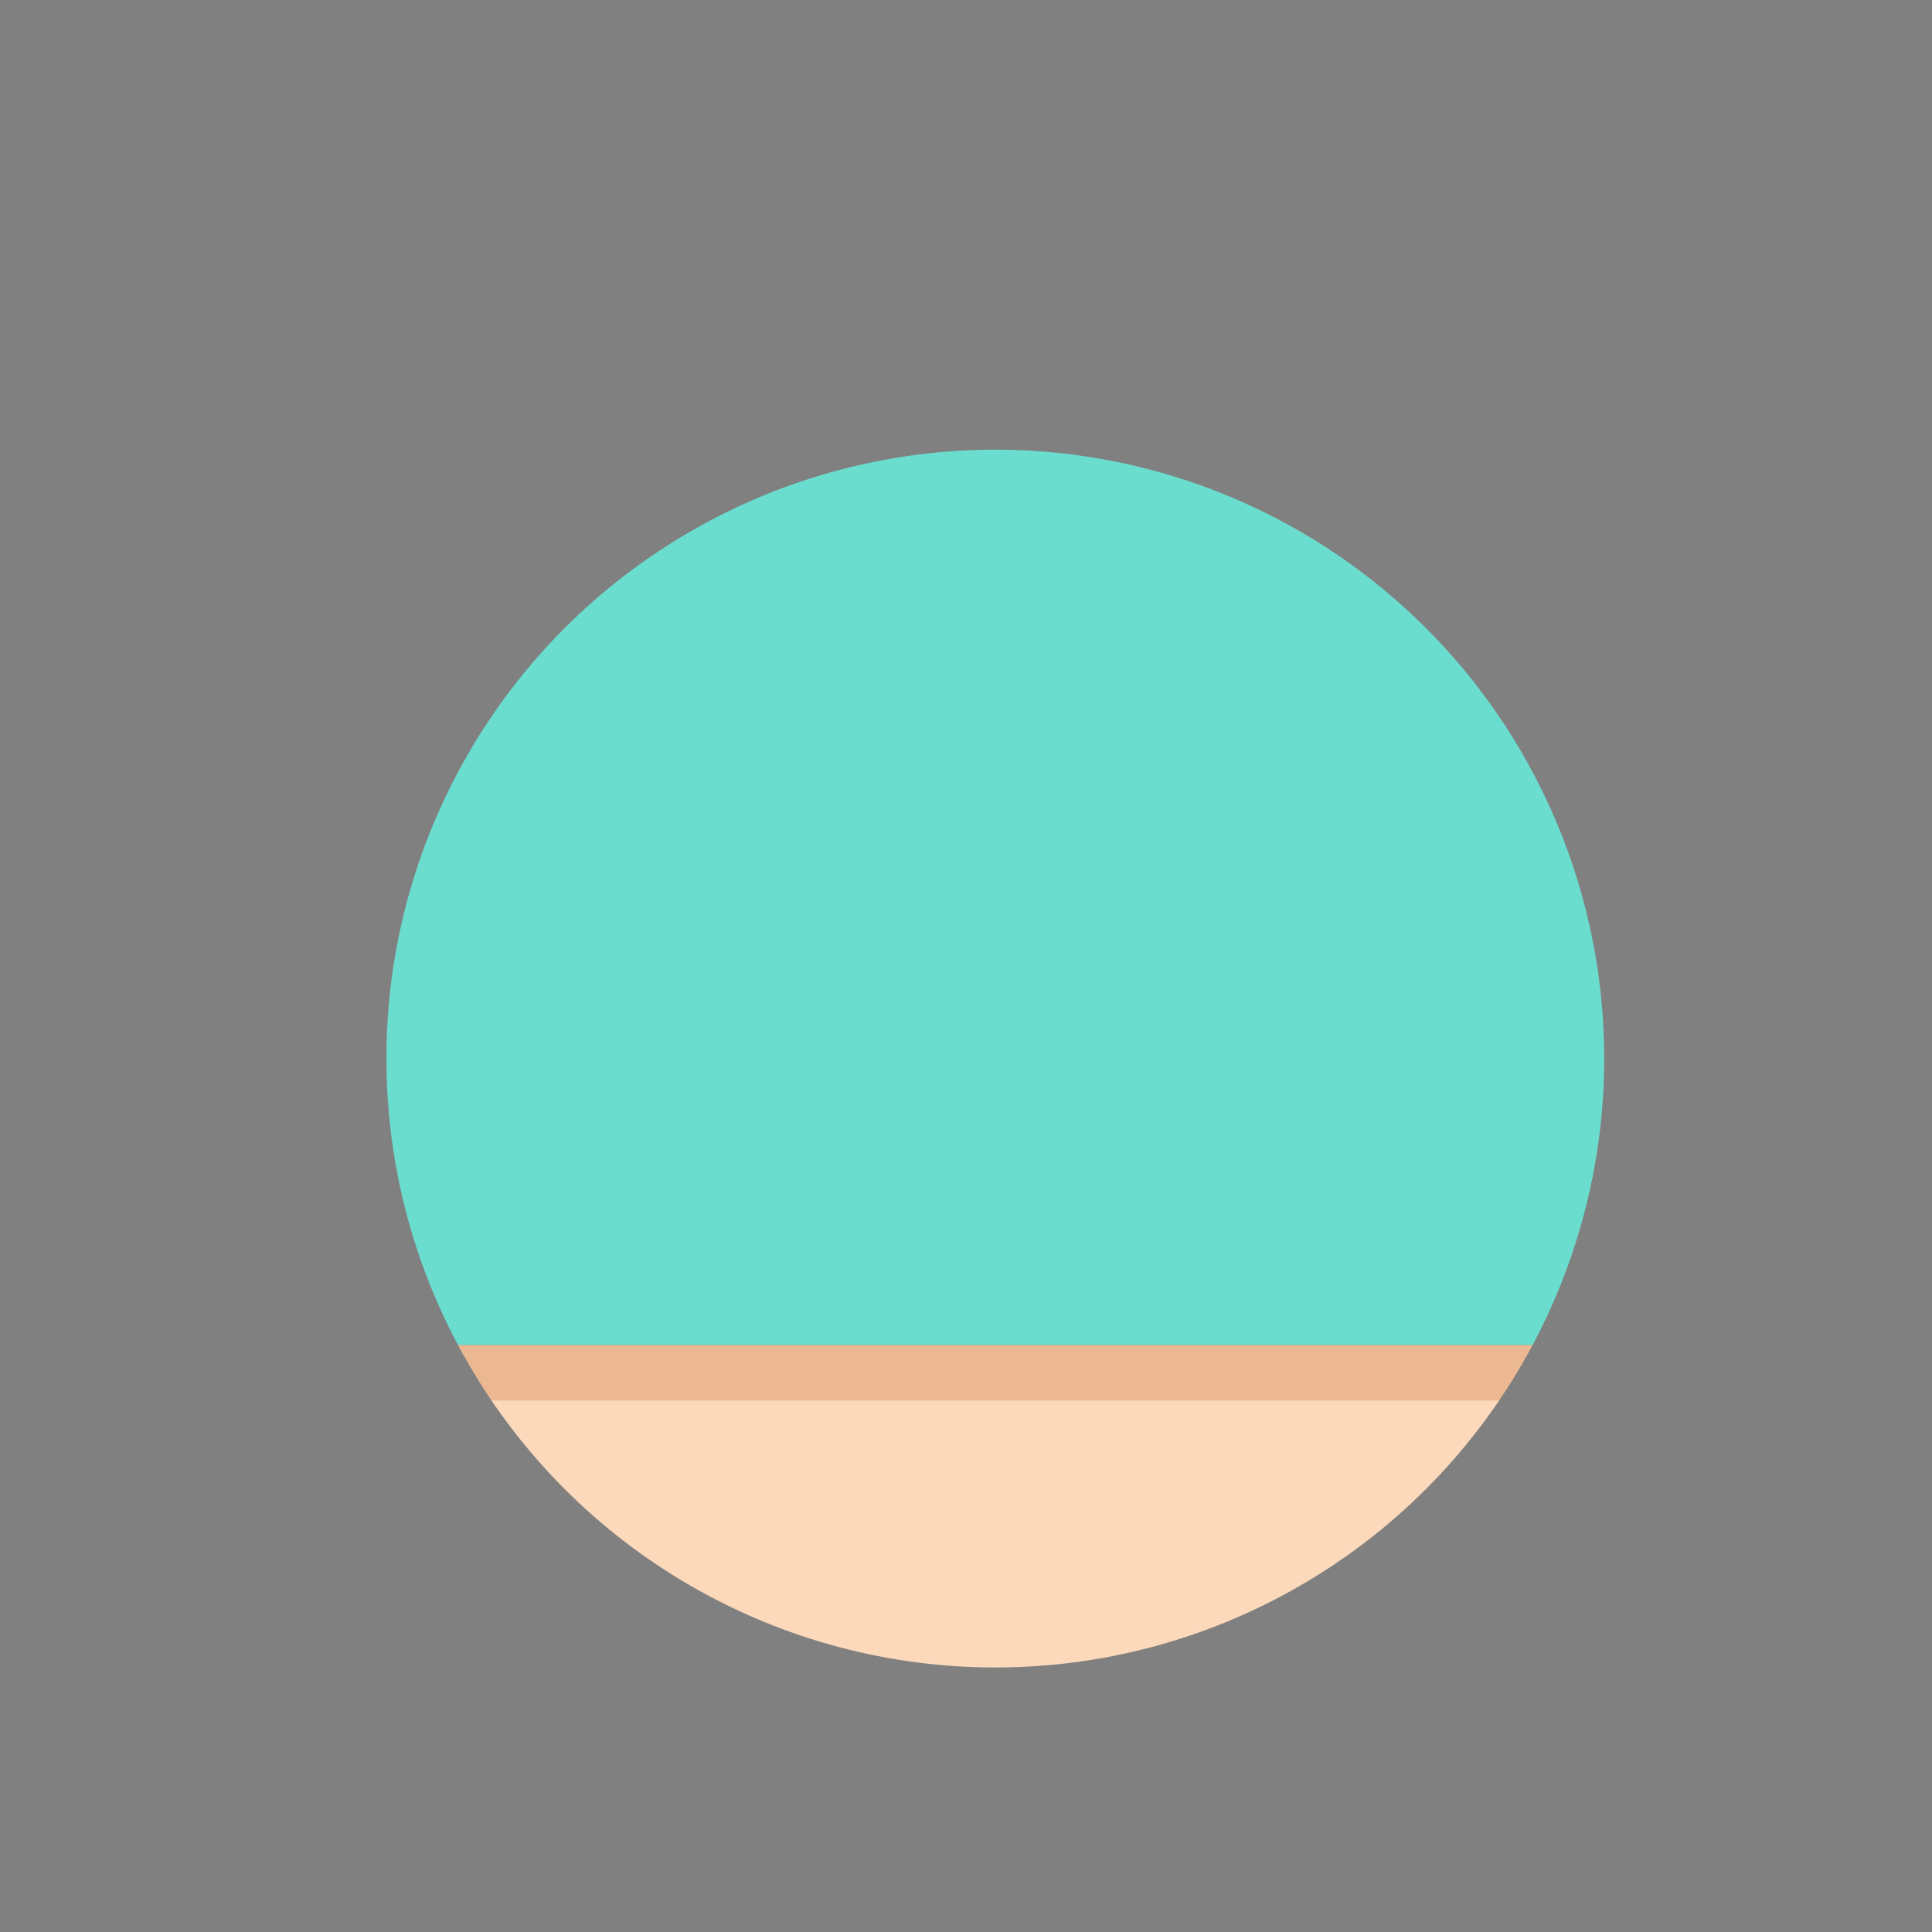 <?xml version="1.0" encoding="utf-8"?>
<!-- Generator: Adobe Illustrator 16.0.3, SVG Export Plug-In . SVG Version: 6.00 Build 0)  -->
<!DOCTYPE svg PUBLIC "-//W3C//DTD SVG 1.1//EN" "http://www.w3.org/Graphics/SVG/1.1/DTD/svg11.dtd">
<svg version="1.1" xmlns="http://www.w3.org/2000/svg" xmlns:xlink="http://www.w3.org/1999/xlink" x="0px" y="0px" width="250px"
	 height="250px" viewBox="0 0 250 250" enable-background="new 0 0 250 250" xml:space="preserve">
<rect x="0" y="0" width="250" height="250" fill="#808080" stroke="none"/>
<defs>
<g id="Layer_1">
	<g id="bg" transform="translate(-125, -125)">
		<defs>
			<circle id="SVGID_1_" cx="128.792" cy="136.979" r="78.792"/>
		</defs>
		<clipPath id="SVGID_2_">
			<use xlink:href="#SVGID_1_"  overflow="visible"/>
		</clipPath>
		<g clip-path="url(#SVGID_2_)">
			<g>
				<rect x="23.099" y="-37.887" fill="#6BDDCF" width="275" height="211.949"/>
				<rect x="23.099" y="174.063" fill="#EBB892" width="275" height="7.485"/>
				<rect x="23.099" y="181.229" fill="#FCD9BB" width="275" height="55.884"/>
				<g>
					<rect x="220.954" y="10.943" opacity="0.7" width="77.145" height="170.286"/>
					<rect x="223.966" y="10.943" fill="#7E514B" width="74.133" height="170.286"/>
					<rect x="230.646" y="16.917" fill="#613832" width="67.453" height="164.313"/>
					<rect x="230.646" y="16.917" fill="#5B312B" width="5.358" height="163.709"/>
					<g>
						<rect x="242.938" y="28.014" fill="#5B312B" width="55.16" height="43.381"/>
						<rect x="242.938" y="77.384" fill="#5B312B" width="55.16" height="43.38"/>
						<rect x="242.938" y="126.752" fill="#5B312B" width="55.16" height="43.381"/>
					</g>
					<g opacity="0.1">
						<g>
							<rect x="242.938" y="28.014" fill="#460000" width="4.098" height="43.381"/>
							<rect x="242.938" y="77.384" fill="#460000" width="4.098" height="43.38"/>
							<rect x="242.938" y="126.752" fill="#460000" width="4.098" height="43.381"/>
						</g>
					</g>
				</g>
			</g>
		</g>
	</g>
	<g id="sofa" transform="translate(-125, -125)">
		<path opacity="0.1" d="M201.906,189.42c0,1.452-1.177,2.629-2.628,2.629H42.048c-1.452,0-2.629-1.177-2.629-2.629l0,0
			c0-1.451,1.177-2.628,2.629-2.628h157.23C200.729,186.792,201.906,187.969,201.906,189.42L201.906,189.42z"/>
		<g>
			<path fill="#7F3F98" d="M188.201,156.939c0.716,4.25-1.388,16.535-5.215,16.535H56.011c-3.826,0-7.297-12.285-6.58-16.535
				l3.88-23.015c0.625-3.714,3.95-6.673,7.436-6.673h116.14c3.485,0,6.81,2.959,7.437,6.673L188.201,156.939z"/>
			<path fill="#4E1C66" d="M118.873,169.325c0,1.25-1.015,2.265-2.265,2.265H54.694c-1.25,0-2.264-1.015-2.264-2.265v-8.454
				c0-1.25,1.014-2.264,2.264-2.264h61.914c1.25,0,2.265,1.014,2.265,2.264V169.325z"/>
			<path fill="#4E1C66" d="M185.314,169.325c0,1.25-1.015,2.265-2.264,2.265h-61.914c-1.251,0-2.264-1.015-2.264-2.265v-8.454
				c0-1.25,1.013-2.264,2.264-2.264h61.914c1.249,0,2.264,1.014,2.264,2.264V169.325z"/>
			<g>
				<g>
					<g>
						<path fill="#9A4BBF" d="M139.589,185.375H52.653c-2.918,0-5.521-1.829-6.513-4.572L36.14,153.105
							c-1.3-3.598,0.564-5.223,4.16-6.521c3.597-1.304,7.566-0.606,8.864,2.989l8.35,21.952h82.075c3.823,0,6.924,3.101,6.924,6.925
							S143.412,185.375,139.589,185.375z"/>
					</g>
					<g>
						<path fill="#9A4BBF" d="M98.044,185.375h86.936c2.917,0,5.521-1.829,6.513-4.572l10.001-27.697
							c1.299-3.598-0.564-5.223-4.161-6.521c-3.597-1.304-7.566-0.606-8.864,2.989l-8.35,21.952H98.044
							c-3.824,0-6.925,3.101-6.925,6.925S94.22,185.375,98.044,185.375z"/>
					</g>
				</g>
			</g>
			<path fill="#5B312B" d="M189.618,186.819c0,0.792-0.643,1.433-1.435,1.433H49.446c-0.791,0-1.432-0.641-1.432-1.433l0,0
				c0-0.792,0.641-1.434,1.432-1.434h138.737C188.976,185.386,189.618,186.027,189.618,186.819L189.618,186.819z"/>
			<g>
				<path fill="#5B312B" d="M60.216,190.154c0,1.021-0.83,1.852-1.854,1.852l0,0c-1.022,0-1.852-0.83-1.852-1.852v-2.916
					c0-1.023,0.829-1.853,1.852-1.853l0,0c1.023,0,1.854,0.829,1.854,1.853V190.154z"/>
				<path fill="#5B312B" d="M181.121,190.154c0,1.021-0.83,1.852-1.853,1.852l0,0c-1.022,0-1.853-0.83-1.853-1.852v-2.916
					c0-1.023,0.83-1.853,1.853-1.853l0,0c1.022,0,1.853,0.829,1.853,1.853V190.154z"/>
			</g>
		</g>
	</g>
	<g id="table" transform="translate(-125, -125)">
		<path opacity="0.2" d="M214.033,194.277c0,1.23-0.997,2.229-2.229,2.229H78.456c-1.23,0-2.229-0.998-2.229-2.229l0,0
			c0-1.231,0.999-2.229,2.229-2.229h133.349C213.036,192.049,214.033,193.046,214.033,194.277L214.033,194.277z"/>
		<path fill="#EDA551" d="M214.659,171.861c0,0.865-0.7,1.566-1.565,1.566H77.167c-0.865,0-1.566-0.701-1.566-1.566v-0.73
			c0-0.865,0.701-1.566,1.566-1.566h135.927c0.865,0,1.565,0.701,1.565,1.566V171.861z"/>
		<rect x="79.359" y="173.428" fill="#E88A1C" width="131.855" height="7.198"/>
		<g>
			<polygon fill="#E87C1C" points="91.208,193.879 85.259,193.879 84.005,180.626 92.461,180.626 			"/>
			<polygon fill="#E87C1C" points="205.003,193.879 199.053,193.879 197.799,180.626 206.256,180.626 			"/>
		</g>
	</g>
	<g id="light" transform="translate(-125, -125)">
		<path fill="none" stroke="#E6E7E8" stroke-width="9" stroke-linecap="round" stroke-linejoin="round" stroke-miterlimit="10" d="
			M121.363,54.576c0-23.755-19.257-43.012-43.011-43.012c-23.755,0-43.012,19.257-43.012,43.012v124.576"/>
		<path fill="#D1D3D4" d="M143.615,55.095c0,0.949-0.77,1.719-1.719,1.719h-41.419c-0.949,0-1.719-0.77-1.719-1.719V55.08
			c0-0.949,0.77-1.719,1.719-1.719h41.419c0.949,0,1.719,0.77,1.719,1.719V55.095z"/>
		<circle fill="#FFFFFF" cx="121.429" cy="68.988" r="5.139"/>
		<rect x="100.478" y="56.813" fill="#FACA40" width="41.902" height="15.391"/>
		<rect x="103.915" y="56.813" fill="#FBD25D" width="35.027" height="15.391"/>
		<rect x="108.384" y="56.813" fill="#FBD568" width="26.09" height="15.391"/>
	</g>
	<g id="pic3" transform="translate(-125, -125)">
		<rect x="160.599" y="36.414" opacity="0.7" width="35" height="72.355"/>
		<g>
			<rect x="160.599" y="33.777" fill="#EDA551" width="35" height="72.355"/>
			
				<rect x="163.761" y="36.939" fill="#FFFFFF" stroke="#D2741C" stroke-width="3" stroke-linecap="round" stroke-linejoin="round" stroke-miterlimit="10" width="28.676" height="66.031"/>
			<rect x="167.45" y="40.629" fill="#FBD568" width="21.297" height="58.652"/>
			<g>
				<path fill="#BBC854" d="M179.009,92.274c0,0,0.026-16.824-7.879-28.51C171.13,63.765,170.551,82.445,179.009,92.274z"/>
				<path fill="#BBC854" d="M179.009,92.274c0,0,9.776-20.099,4.507-35.838C183.516,56.437,177.665,77.262,179.009,92.274z"/>
			</g>
			<path fill="#DE556F" d="M179.933,52.308c0,0,2.492,7.138-1.834,8.61c-3.429,1.168-5.032-1.701-5.493-4.229
				c-0.679-3.738,0.646-4.913,1.209-5.288c1.359-0.904,2.881,0.898,2.881,0.898S178.498,49.852,179.933,52.308z"/>
		</g>
	</g>
	<g id="pic2" transform="translate(-125, -125)">
		<g>
			<rect x="49.589" y="70.794" opacity="0.7" width="41.53" height="37.976"/>
			<g>
				<rect x="49.589" y="67.354" fill="#EDA551" width="41.53" height="37.977"/>
				
					<rect x="53.714" y="71.479" fill="#FFFFFF" stroke="#D2741C" stroke-width="3" stroke-linecap="round" stroke-linejoin="round" stroke-miterlimit="10" width="33.28" height="29.727"/>
				<rect x="58.526" y="76.291" fill="#BBC854" width="23.655" height="20.102"/>
			</g>
		</g>
		<path fill="#FBD568" d="M79.552,96.393c0,0-0.723-4.273-3.523-6.611c0,0,3.343-5.131,0.723-7.934
			c-2.619-2.804-7.045-0.545-3.883,8.486c0,0-2.137,1.717-2.514,3.343c0,0-0.738-2.168-1.642-2.801c0,0,1.084-3.703,0-5.87
			c-1.084-2.168-6.323-1.084-3.974,5.78c0,0-2.35,2.542-2.439,5.606H79.552z"/>
	</g>
	<g id="pic1" transform="translate(-125, -125)">
		<g>
			<rect x="56.469" y="31.713" opacity="0.7" width="27.771" height="27.658"/>
			<g>
				<rect x="56.469" y="28.273" fill="#EDA551" width="27.771" height="27.657"/>
				
					<rect x="60.594" y="32.398" fill="#FFFFFF" stroke="#D2741C" stroke-width="3" stroke-linecap="round" stroke-linejoin="round" stroke-miterlimit="10" width="19.521" height="19.407"/>
				<rect x="64.203" y="36.021" fill="#6BDDCF" width="12.303" height="12.161"/>
			</g>
		</g>
		<path fill="#DE556F" d="M74.042,48.183c0,0-0.5-1.225-1.701-2.025c0,0,1.301-4.504,0-6.306c-1.301-1.801-4.004-0.816-4.204,1.594
			s0.901,4.712,0.901,4.712s-1.201,0.548-1.701,2.025H74.042z"/>
	</g>
	<g id="woman" transform="translate(-125, -125)">
		<ellipse fill="#ECECEC" cx="170.343" cy="158.493" rx="11.812" ry="1.027"/>
		<ellipse fill="#ECECEC" cx="130.197" cy="158.493" rx="16.281" ry="1.027"/>
		<g>
			<path fill="#E4D1C2" d="M175.46,143.358l-22.422-10.655c0,0-2.245-1.225-3.78-0.472s-21.498,20.082-23.729,20.735
				c-2.232,0.653-5.389,2.143-7.638,2.303c-2.249,0.161-1.093,0.776-0.187,1.266c0.907,0.49,2.796,1.568,5.053,0.744
				c2.258-0.825,3.152,0.957,3.485,1.115s2.907,0.805,4.048-0.897c1.141-1.701-0.412-2.642,0.916-4.405
				c1.327-1.762,14.293-8.622,18.171-13.201c0,0,20.454,18.259,27.084,18.613c0,0,7.649-0.303,6.065-8.141
				C182.008,147.793,175.46,143.358,175.46,143.358z"/>
			<path fill="#EEDACA" d="M173.036,143.358l-16.828-11.323c0,0-2.113-1.357-3.521-0.389c-1.409,0.969-15.234,21.217-17.348,22.188
				s-5.02,2.903-7.221,3.391c-2.201,0.486-0.969,0.927,0,1.279c0.969,0.352,2.994,1.145,5.107,0c2.113-1.146,3.258,0.487,3.61,0.596
				s2.994,0.373,3.874-1.477c0.881-1.85-0.792-2.554,0.265-4.491s9.774-8.83,12.944-13.925c0,0,15.932,19.911,22.542,19.297
				c0,0,7.295-1.721,4.587-9.244C180.159,146.792,173.036,143.358,173.036,143.358z"/>
			<path fill="#E1ABB9" d="M176.021,143.974c0,0-2.943-2.167-4.245-1.464c0,0,1.575-0.086,2.029,3.506
				c0.455,3.594,3.89,11.783,2.656,12.488c0,0,5.88-0.31,8.521-7.397L176.021,143.974z"/>
			<path fill="#EEDACA" d="M162.586,120.141c0,0,7.378,12.385,8.982,11.846c1.604-0.54,13.627-7.81,13.627-7.81
				s1.313-0.4,2.135,0.158s1.145,2.234-0.353,3.012s-11.882,8.987-15.837,8.351c-4.922-0.793-10.756-14.043-10.756-14.043
				s-3.17-0.927-2.113-3.922c1.057-2.992,3.258-1.408,3.258-1.408S163.29,116.824,162.586,120.141z"/>
			<path fill="#EEDACA" d="M171.775,105.182c0,0,0.481,12.636,6.821,13.117c6.342,0.482,9.392-1.926,11.638-5.938
				c2.247-4.013,1.687-10.515-4.654-12.923C179.239,97.03,172.257,101.696,171.775,105.182z"/>
			<path fill="#382C23" d="M190.752,113.207c0,0-0.507,3.326,2.297,2.282c2.804-1.043,3.366-4.372,2.081-4.955
				c-1.283-0.582-2.969,0-2.969,0L190.752,113.207z"/>
			<path fill="#EEDACA" d="M182.769,118.14c0,0,2.143,2.487,0.591,6.099c0,0,2.221,0.839,4.307-2.43c0,0-1.524-2.703-0.4-6.116
				C187.266,115.692,183.648,116.295,182.769,118.14z"/>
			<path fill="#5F6056" d="M187.666,121.809c0,0,4.334,3.033,3.452,11.841c-0.884,8.808-5.316,17.073-5.316,17.073
				s2.515,4.094-0.82,4.977c-3.334,0.883-3.73-2.889-3.934-4.815c-0.203-1.926-8.711-6.684-5.981-8.197
				c2.729-1.515,3.853-3.279,3.771-6.49c-0.08-3.21-3.366-4.411,2.21-9.91C186.623,120.787,185.339,121.626,187.666,121.809z"/>
			<path fill="#AD4E37" d="M165.676,126.286c0,0,0.321,1.403,1.685,1.002l4.295,13.534c0,0-0.354,0.672-1.4-0.372L165.676,126.286z"
				/>
			<polygon fill="#C0563D" points="167.36,127.288 177.474,127.288 180.524,140.794 171.655,140.822 			"/>
			<path fill="#DE6146" d="M165.676,126.286l1.685-6.272h0.361l-1.717,6.272c0,0,0.104,1.019,1.355,0.723l10.235,0.054l-0.122,0.226
				H167.36C167.36,127.288,165.975,127.711,165.676,126.286z"/>
			<polygon fill="#DE6146" points="180.524,140.794 177.474,127.288 177.596,127.063 180.732,140.515 			"/>
			<path fill="#FFFDF1" d="M167.722,120.014l1.718-0.204l-1.718,6.274l10.766-0.265l3.118,13.737l-0.873,0.958l-3.137-13.452
				l-10.235-0.054c0,0-1.025,0.438-1.355-0.723L167.722,120.014z"/>
			<polygon fill="#F4F2E7" points="169.439,119.81 170.927,126.005 167.722,126.084 			"/>
			<polygon fill="#E7E5DA" points="167.722,126.084 178.851,124.862 181.922,138.742 181.526,139.207 178.487,125.819 			"/>
			<path fill="#91BFBD" d="M153.214,114.883v3.478c0,0,0.3,2.472,3.495,2.472c3.196,0,3.021-2.472,3.021-2.472v-3.478H153.214z"/>
			<g>
				<path fill="#86B0AF" d="M159.675,119.273c-0.136,0-0.265-0.079-0.322-0.211c-0.078-0.179,0.003-0.387,0.181-0.465
					c1.256-0.55,1.858-1.465,1.887-2.082c0.008-0.174-0.025-0.404-0.226-0.515c-0.619-0.341-1.205,0.171-1.229,0.192
					c-0.145,0.129-0.367,0.117-0.497-0.027c-0.129-0.143-0.118-0.363,0.024-0.494c0.039-0.037,0.979-0.874,2.042-0.287
					c0.397,0.219,0.612,0.643,0.589,1.162c-0.039,0.856-0.767,2.021-2.307,2.696C159.771,119.264,159.723,119.273,159.675,119.273z"
					/>
			</g>
			<path fill="#EEDACA" d="M161.412,119.074c0,0-1.516-1.299-0.952-1.991c0.563-0.694,1.905,1.212,1.905,1.212L161.412,119.074z"/>
			<g>
				
					<ellipse transform="matrix(0.978 -0.207 0.207 0.978 -19.471 38.451)" opacity="0.5" fill="#FFFFFF" cx="173.865" cy="112.197" rx="2.209" ry="2.691"/>
				
					<ellipse transform="matrix(0.985 -0.171 0.171 0.985 -16.462 32.381)" opacity="0.5" fill="#FFFFFF" cx="179.389" cy="111.575" rx="2.209" ry="2.691"/>
				
					<ellipse transform="matrix(0.978 -0.207 0.207 0.978 -19.471 38.451)" fill="none" stroke="#A3897A" stroke-width="0.75" stroke-miterlimit="10" cx="173.865" cy="112.197" rx="2.209" ry="2.691"/>
				
					<ellipse transform="matrix(0.985 -0.171 0.171 0.985 -16.462 32.381)" fill="none" stroke="#A3897A" stroke-width="0.75" stroke-miterlimit="10" cx="179.389" cy="111.575" rx="2.209" ry="2.691"/>
				<path fill="none" stroke="#A3897A" stroke-width="0.75" stroke-miterlimit="10" d="M176.027,111.742c0,0,0.185-0.791,1.145,0"/>
				
					<line fill="none" stroke="#A3897A" stroke-width="0.75" stroke-miterlimit="10" x1="181.489" y1="110.842" x2="186.35" y2="108.567"/>
			</g>
			<g>
				<path fill="#EEDACA" d="M187.104,130.163l1.369,14.403l-12.926-8.328c0,0-1.846-5.66-2.408-5.098c-0.562,0.562,0,1.926,0,1.926
					s-4.094,1.123-6.501-1.846c0,0,0.401,3.536,3.211,5.299c2.809,1.764,4.194,1.282,4.194,1.282s12.203,11.558,15.039,12.039
					c2.838,0.481,3.304-1.702,3.271-4.021c-0.033-2.319-1.118-16.079-1.118-16.079S188.55,126.698,187.104,130.163z"/>
				<path fill="#78786E" d="M187.666,124.961c0,0-1.846,0.803-1.203,5.698c0.642,4.896,0.534,5.458,0.534,5.458
					s2.756,0.562,4.843-0.723C191.84,135.395,191.599,123.677,187.666,124.961z"/>
			</g>
			
				<path fill="none" stroke="#1D1D1B" stroke-width="1.864" stroke-linecap="round" stroke-linejoin="round" stroke-miterlimit="10" d="
				M178.368,116.29c0,0,0.979,0.881,1.834-0.385"/>
			
				<path fill="none" stroke="#1D1D1B" stroke-width="1.864" stroke-linecap="round" stroke-linejoin="round" stroke-miterlimit="10" d="
				M173.805,112.377c0,0,0.406-0.758,1.325-0.18"/>
			
				<path fill="none" stroke="#1D1D1B" stroke-width="1.864" stroke-linecap="round" stroke-linejoin="round" stroke-miterlimit="10" d="
				M178.589,111.791c0,0,0.346-0.578,1.266,0"/>
			<path fill="#382C23" d="M171.775,105.182c0,0,1.766,1.131,6.581-1.905c0,0-0.963,2.49,2.087,3.82s2.488,2.575,1.846,3.438
				c-0.642,0.862-0.642,2.468,1.124,2.788c0,0-1.927-1.322-0.401-2.788c1.524-1.465-0.243-3.392-1.406-3.872
				c-1.162-0.482-2.206-3.371-1.483-3.854c0.723-0.481,5.057,3.24,5.859,7.078c0,0,0.32-3.026,2.166-1.842
				c1.847,1.185-0.642,4.074-0.642,4.074s0.16,2.172,1.323,2.37c1.165,0.198,3.974-2.771,4.215-8.791
				c0.241-6.019-8.588-9.229-12.44-8.187C176.751,98.556,170.732,101.376,171.775,105.182z"/>
			
				<ellipse fill="#FFFFFF" stroke="#A3897A" stroke-width="2.012" stroke-miterlimit="10" cx="156.472" cy="114.883" rx="3.258" ry="0.385"/>
			<g>
				<path opacity="0.4" fill="#FFFFFF" d="M155.057,112.432c0,0-1.276-0.768,0-2.727c1.275-1.96-0.284-3.418-0.284-3.418
					s2.566,0.357,0.911,3.721C155.684,110.008,154.813,111.391,155.057,112.432z"/>
				<path opacity="0.4" fill="#FFFFFF" d="M156.879,112.984c0,0-1.397-2.619,0.668-3.625c0,0,0.911-0.489,1.215,0.346
					c0.304,0.834-0.061,1.504-0.425,1.686c0,0,0.486-2.094-0.691-1.397S156.879,112.984,156.879,112.984z"/>
			</g>
		</g>
	</g>
	<g id="plant" transform="translate(-125, -125)">
		<path fill="#BBC854" d="M159.11,163.342c0,0,2.063-4.947,0-5.979s-2.75,1.244-2.75,1.244s0.859-5.369-1.031-6.572
			s-3.266,1.203-3.266,1.203s-0.258-5.672-2.535-6.016s-3.309,3.142-3.309,3.142s-1.375-2.42-3.609-1.921
			c-2.234,0.498-1.203,4.967-1.203,4.967s-2.922-1.375-3.781-0.172s0.688,3.076,0.688,3.076s-2.293-0.138-3.084,1.049
			c-1.949,2.922,2.568,5.979,2.568,5.979H159.11z"/>
		<g>
			<path fill="#613832" d="M162.951,163.59c0,0.587-0.476,1.063-1.063,1.063h-28.832c-0.586,0-1.062-0.476-1.062-1.063v-0.495
				c0-0.587,0.476-1.062,1.062-1.062h28.832c0.587,0,1.063,0.475,1.063,1.062V163.59z"/>
			<rect x="133.28" y="164.652" fill="#5B312B" width="28.598" height="4.881"/>
		</g>
		<g>
			<path fill="#A4B23E" d="M147.002,157.014c-0.008-0.473-0.741-0.474-0.733,0c0.004,0.286,0.057,0.568,0.061,0.855
				c0.007,0.473,0.74,0.473,0.733,0C147.059,157.582,147.006,157.3,147.002,157.014z"/>
			<path fill="#A4B23E" d="M149.555,158.811c-0.037-0.197-0.27-0.307-0.451-0.257c-0.203,0.057-0.293,0.255-0.256,0.451
				c0.053,0.271,0.076,0.543,0.079,0.819c0.003,0.473,0.736,0.473,0.733,0C149.657,159.483,149.619,159.145,149.555,158.811z"/>
			<path fill="#A4B23E" d="M151.615,156.494c-0.003-0.473-0.737-0.474-0.733,0c0.003,0.307,0.03,0.611,0.062,0.916
				c0.02,0.199,0.151,0.367,0.366,0.367c0.186,0,0.387-0.168,0.367-0.367C151.646,157.105,151.617,156.801,151.615,156.494z"/>
			<path fill="#A4B23E" d="M154.215,158.896c-0.003-0.473-0.736-0.474-0.733,0c0.003,0.307,0.031,0.611,0.062,0.916
				c0.02,0.199,0.151,0.367,0.366,0.367c0.186,0,0.387-0.168,0.367-0.367C154.246,159.508,154.218,159.203,154.215,158.896z"/>
			<path fill="#A4B23E" d="M154.613,154.806c-0.003-0.473-0.737-0.473-0.733,0c0.002,0.308,0.031,0.612,0.062,0.917
				c0.02,0.199,0.151,0.367,0.366,0.367c0.185,0,0.387-0.168,0.367-0.367C154.645,155.418,154.615,155.113,154.613,154.806z"/>
			<path fill="#A4B23E" d="M138.771,157.759c-0.003-0.473-0.736-0.474-0.732,0c0.002,0.308,0.03,0.611,0.061,0.917
				c0.02,0.198,0.152,0.366,0.367,0.366c0.185,0,0.386-0.167,0.366-0.366C138.803,158.37,138.773,158.066,138.771,157.759z"/>
			<path fill="#A4B23E" d="M149.035,155.174c-0.084-0.32-0.136-0.64-0.14-0.972c-0.005-0.473-0.738-0.474-0.733,0
				c0.005,0.395,0.065,0.786,0.166,1.167C148.449,155.826,149.157,155.632,149.035,155.174z"/>
			<path fill="#A4B23E" d="M145.199,159.195c-0.013-0.472-0.745-0.473-0.733,0c0.008,0.33,0.111,0.648,0.092,0.979
				c-0.028,0.473,0.704,0.47,0.732,0C145.311,159.843,145.207,159.525,145.199,159.195z"/>
			<path fill="#A4B23E" d="M144.605,155.602c-0.063-0.291-0.177-0.566-0.245-0.855c-0.108-0.46-0.815-0.265-0.707,0.195
				c0.068,0.289,0.183,0.564,0.244,0.855c0.043,0.195,0.268,0.307,0.451,0.256C144.55,155.997,144.647,155.797,144.605,155.602z"/>
			<path fill="#A4B23E" d="M142.082,157.96c0.021-0.473-0.713-0.471-0.733,0c-0.016,0.378,0.141,0.728,0.153,1.101
				c0.016,0.471,0.749,0.473,0.733,0C142.223,158.688,142.066,158.332,142.082,157.96z"/>
			<path fill="#A4B23E" d="M146.421,152.107c0-0.473-0.733-0.473-0.733,0c0,0.225,0.001,0.449,0.03,0.672
				c0.026,0.198,0.147,0.367,0.367,0.367c0.18,0,0.393-0.168,0.367-0.367C146.422,152.557,146.421,152.332,146.421,152.107z"/>
			<path fill="#A4B23E" d="M143.609,150.022c0-0.474-0.733-0.474-0.733,0c0,0.225,0.001,0.449,0.031,0.672
				c0.025,0.198,0.146,0.366,0.366,0.366c0.18,0,0.393-0.167,0.366-0.366C143.61,150.472,143.609,150.247,143.609,150.022z"/>
			<path fill="#A4B23E" d="M148.956,149.326c0-0.474-0.733-0.474-0.733,0c0,0.225,0.001,0.449,0.03,0.672
				c0.026,0.197,0.147,0.366,0.367,0.366c0.18,0,0.393-0.167,0.367-0.366C148.957,149.775,148.956,149.551,148.956,149.326z"/>
			<path fill="#A4B23E" d="M157.932,159.342c0-0.473-0.733-0.473-0.733,0c0,0.225,0.002,0.449,0.03,0.672
				c0.026,0.199,0.147,0.367,0.367,0.367c0.18,0,0.393-0.168,0.367-0.367C157.934,159.791,157.932,159.566,157.932,159.342z"/>
			<path fill="#A4B23E" d="M139.583,160.186c0-0.474-0.734-0.474-0.734,0c0.001,0.225,0.002,0.449,0.031,0.672
				c0.026,0.197,0.147,0.366,0.366,0.366c0.181,0,0.394-0.167,0.367-0.366C139.584,160.635,139.583,160.41,139.583,160.186z"/>
			<path fill="#A4B23E" d="M141.243,154.44c-0.061-0.19-0.253-0.311-0.451-0.256c-0.187,0.052-0.316,0.261-0.256,0.451
				c0.059,0.186,0.076,0.325,0.078,0.513c0.002,0.2,0.165,0.367,0.367,0.367c0.198,0,0.368-0.166,0.366-0.367
				C141.346,154.91,141.315,154.668,141.243,154.44z"/>
			<path fill="#A4B23E" d="M150.576,151.942c-0.085-0.181-0.341-0.226-0.502-0.132c-0.184,0.108-0.216,0.321-0.131,0.502
				c-0.026-0.055,0.021,0.063,0.02,0.061c-0.001-0.005,0.017,0.085,0.02,0.077c0.003,0.038,0.003,0.075,0.003,0.112
				c-0.003,0.027-0.003,0.04-0.003,0.042c-0.005,0.022-0.009,0.045-0.016,0.067c-0.049,0.193,0.062,0.397,0.256,0.451
				c0.19,0.053,0.401-0.063,0.451-0.256C150.756,152.55,150.714,152.236,150.576,151.942z"/>
		</g>
	</g>
</g>
</defs>
<g transform="translate(125,125)">
<use xlink:href="#bg">
	<animateTransform attributeName="transform"
		type="scale"
		from="0 0" 
		to="1 1" 
		begin="0s"
		dur="750ms"
		fill="freeze" 
		calcMode="spline"
		keySplines="0.4 0 0.2 1; 0.4 0 0.2 1"
		values="0;1;1"
		/>
</use>
<use xlink:href="#sofa" transform="scale(0 0)">
	<animateTransform attributeName="transform"
		type="scale"
		from="0 0" 
		to="1 1" 
		begin="250ms"
		dur="750ms"
		fill="freeze" 
		calcMode="spline"
		keySplines="0.4 0 0.2 1; 0.4 0 0.2 1"
		values="0;1;1" />
</use>
<use xlink:href="#table" transform="scale(0 0)">
	<animateTransform attributeName="transform"
		type="scale"
		from="0 0" 
		to="1 1" 
		begin="500ms"
		dur="750ms"
		fill="freeze" 
		calcMode="spline"
		keySplines="0.4 0 0.2 1; 0.4 0 0.2 1"
		values="0;1;1" />
</use>
<use xlink:href="#light" transform="scale(0 0)">
	<animateTransform attributeName="transform"
		type="scale"
		from="0 0" 
		to="1 1" 
		begin="750ms"
		dur="750ms"
		fill="freeze" 
		calcMode="spline"
		keySplines="0.4 0 0.2 1; 0.4 0 0.2 1"
		values="0;1;1" />
</use>
<use xlink:href="#pic1" transform="scale(0 0)">
	<animateTransform attributeName="transform"
		type="scale"
		from="0 0" 
		to="1 1" 
		begin="1000ms"
		dur="750ms"
		fill="freeze" 
		calcMode="spline"
		keySplines="0.4 0 0.2 1; 0.4 0 0.2 1"
		values="0;1;1" />
</use>
<use xlink:href="#pic2" transform="scale(0 0)">
	<animateTransform attributeName="transform"
		type="scale"
		from="0 0" 
		to="1 1" 
		begin="1250ms"
		dur="750ms"
		fill="freeze" 
		calcMode="spline"
		keySplines="0.4 0 0.2 1; 0.4 0 0.2 1"
		values="0;1;1" />
</use>
<use xlink:href="#pic3" transform="scale(0 0)">
	<animateTransform attributeName="transform"
		type="scale"
		from="0 0" 
		to="1 1" 
		begin="1500ms"
		dur="750ms"
		fill="freeze" 
		calcMode="spline"
		keySplines="0.4 0 0.2 1; 0.4 0 0.2 1"
		values="0;1;1" />
</use>
<use xlink:href="#woman" transform="scale(0 0)">
	<animateTransform attributeName="transform"
		type="scale"
		from="0 0" 
		to="1 1" 
		begin="1750ms"
		dur="750ms"
		fill="freeze" 
		calcMode="spline"
		keySplines="0.4 0 0.2 1; 0.4 0 0.2 1"
		values="0;1;1" />
</use>
<use xlink:href="#plant" transform="scale(0 0)">
	<animateTransform attributeName="transform"
		type="scale"
		from="0 0" 
		to="1 1" 
		begin="1750ms"
		dur="750ms"
		fill="freeze" 
		calcMode="spline"
		keySplines="0.4 0 0.2 1; 0.4 0 0.2 1"
		values="0;1;1" />
</use>
</g>
</svg>
